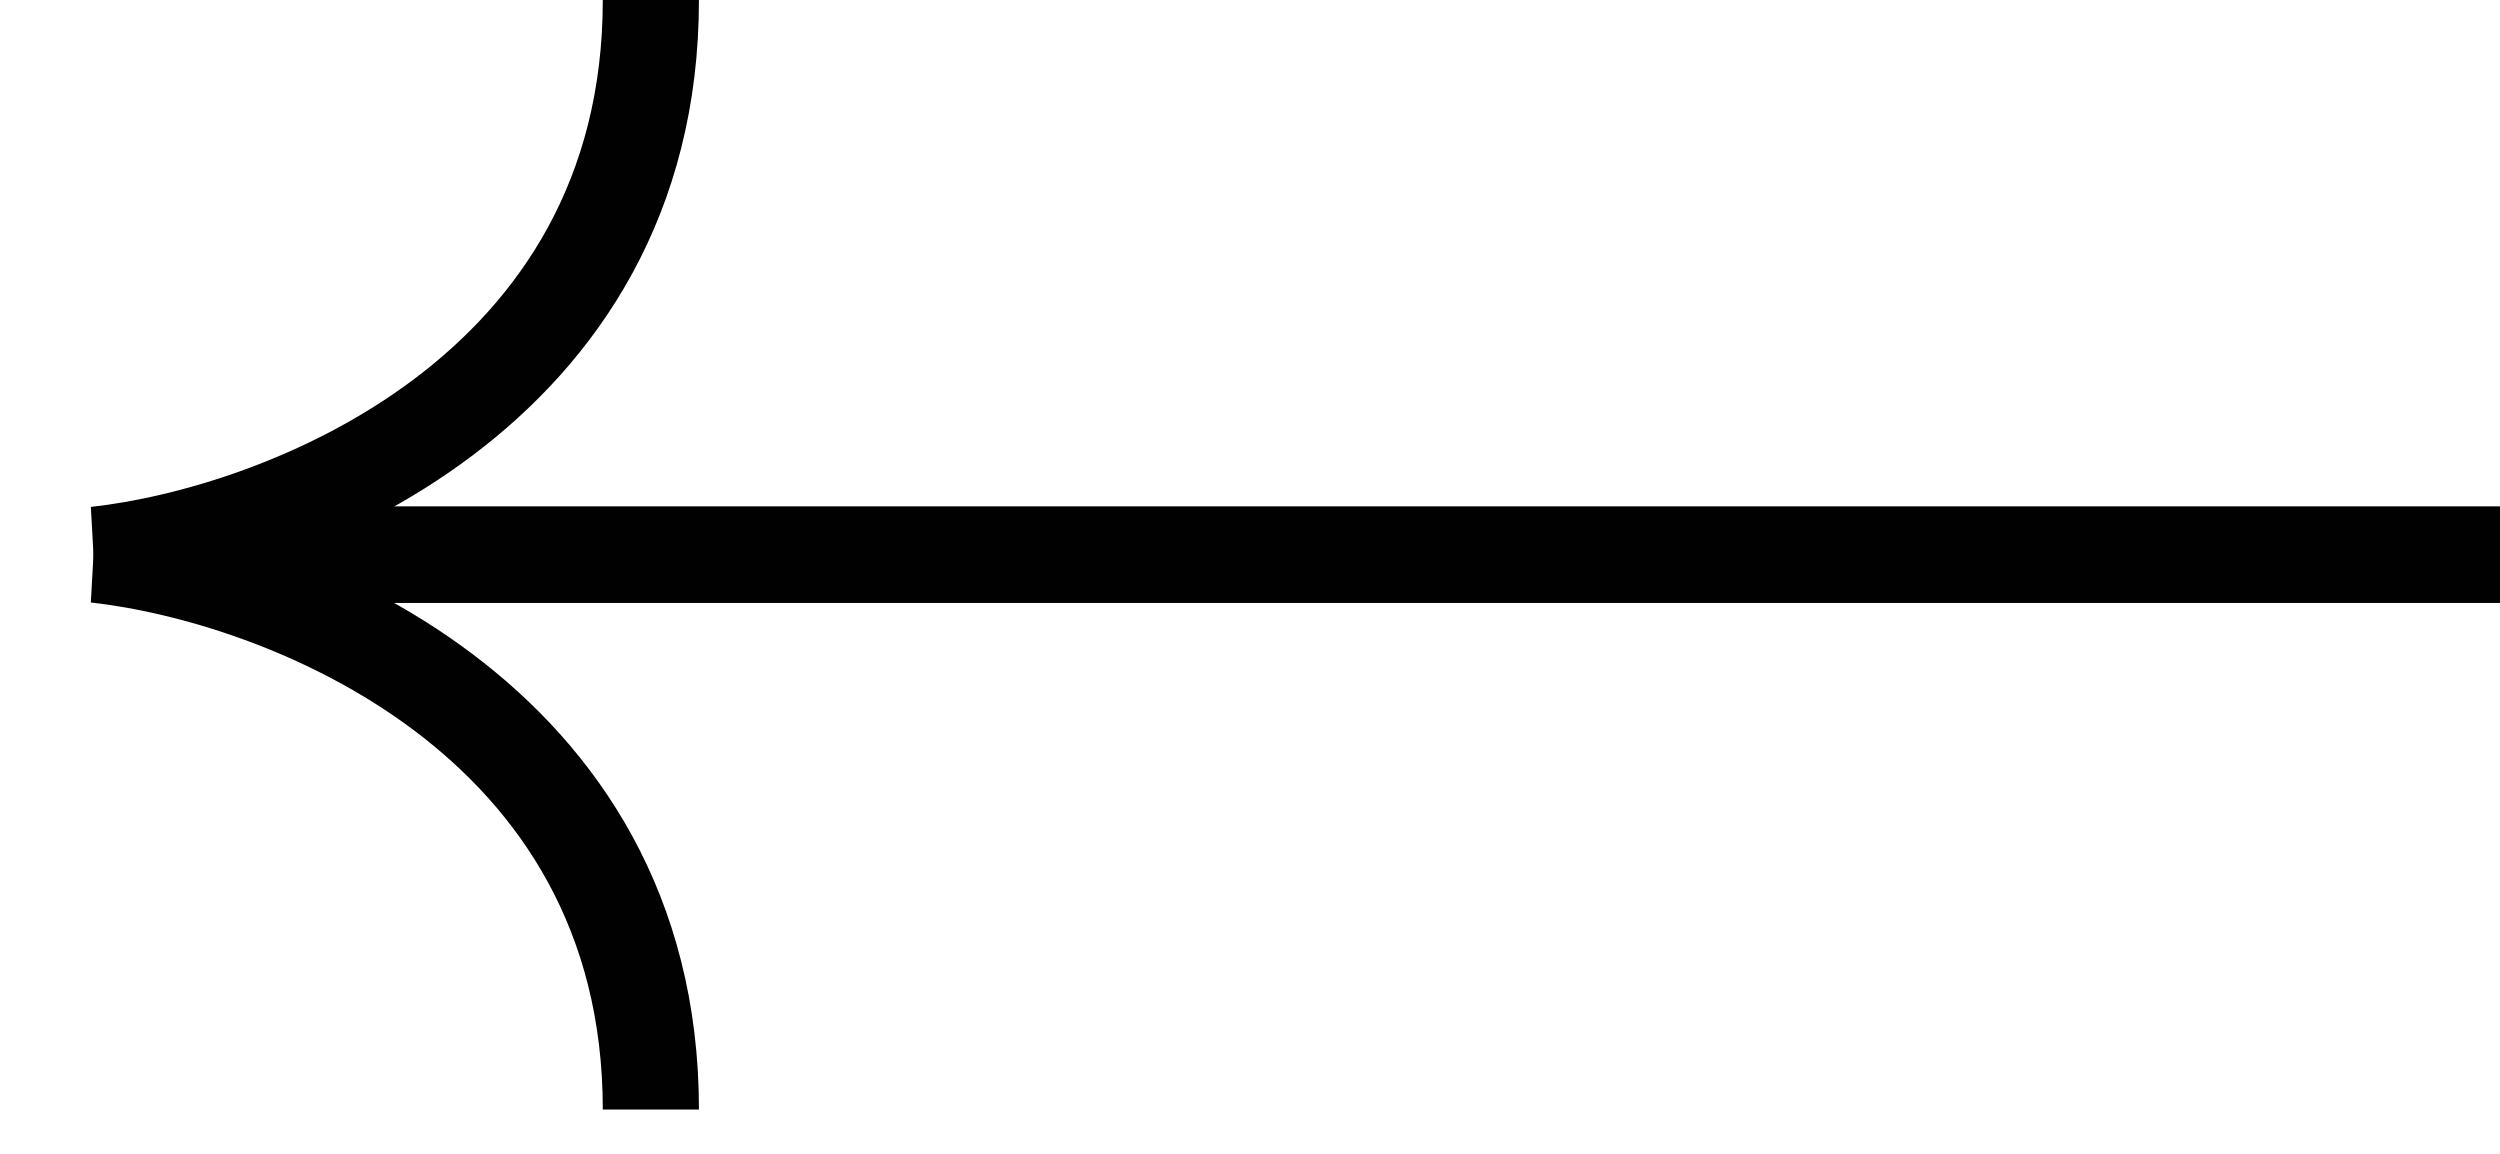 <svg width="26" height="12" viewBox="0 0 26 12" fill="none" xmlns="http://www.w3.org/2000/svg">
<path d="M26 5.769H1C2.923 5.556 6.769 4.103 6.769 0" stroke="#010101"/>
<path d="M26 5.769H1C2.923 5.983 6.769 7.436 6.769 11.539" stroke="#010101"/>
</svg>
